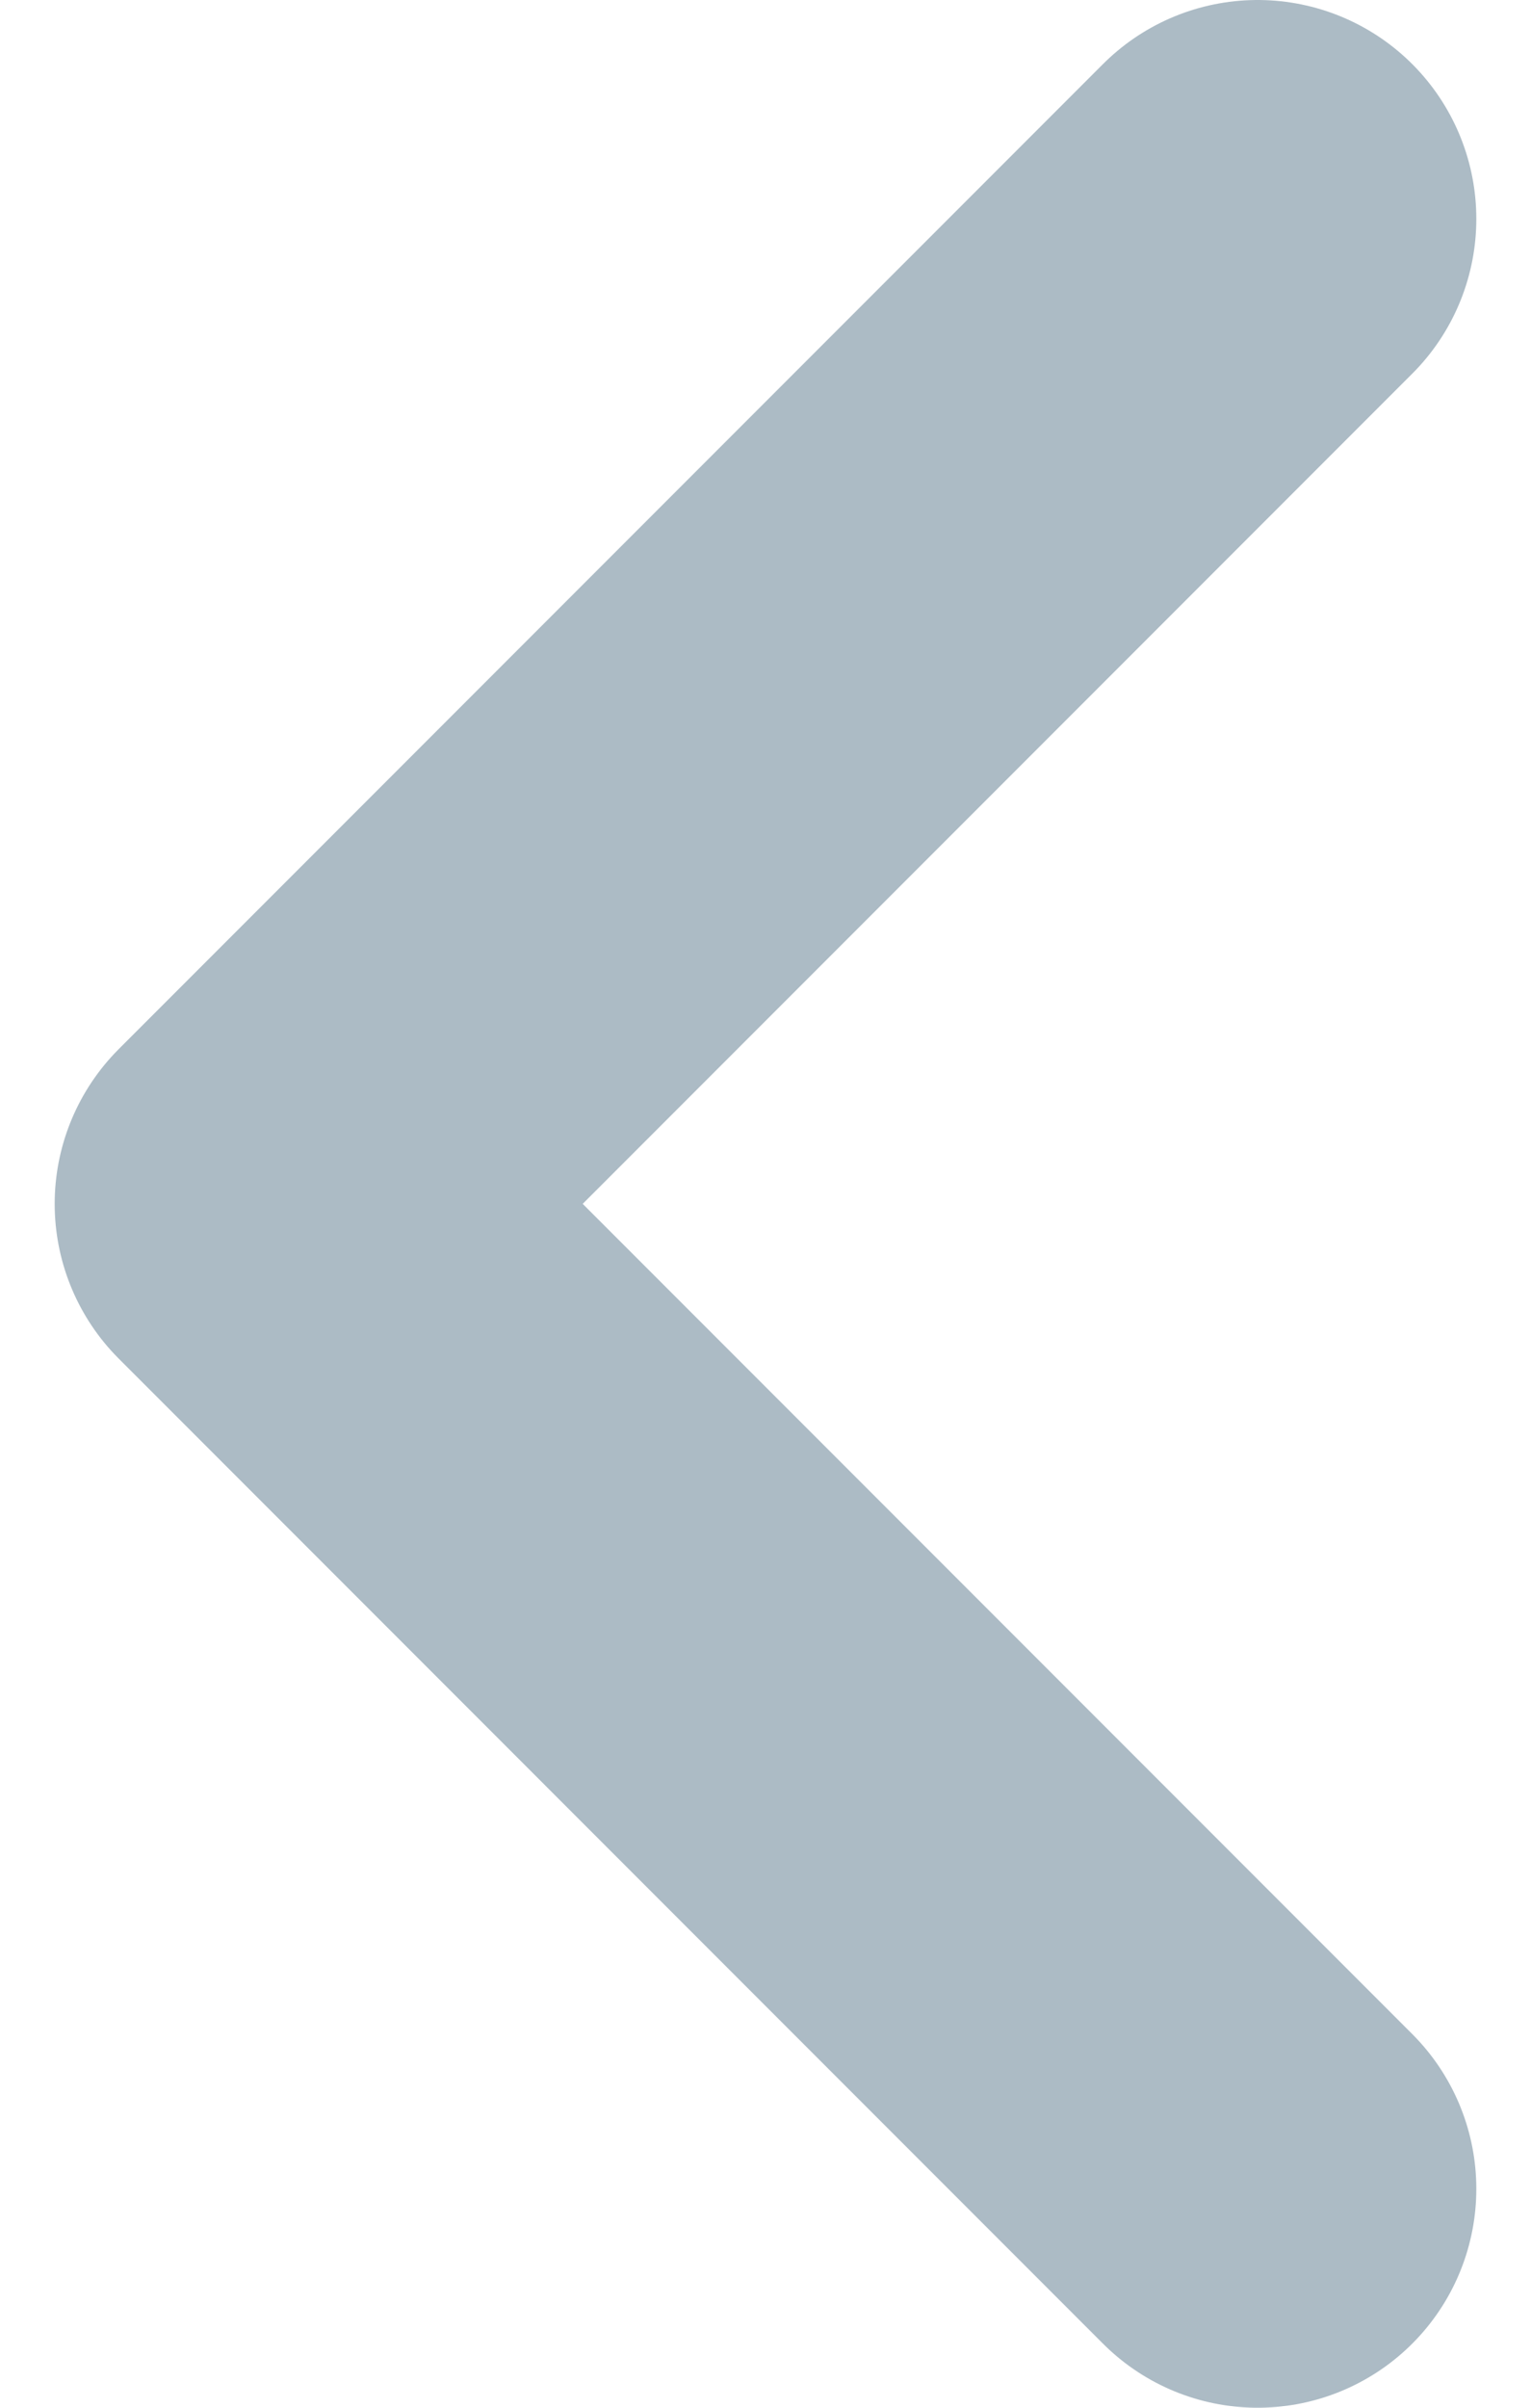 <svg width="14" height="22" viewBox="0 0 14 22" fill="none" xmlns="http://www.w3.org/2000/svg">
<path d="M11.5 20L2.5 11L11.5 2" stroke="#ACBBC5" stroke-width="4" stroke-linecap="round" stroke-linejoin="round"/>
</svg>
